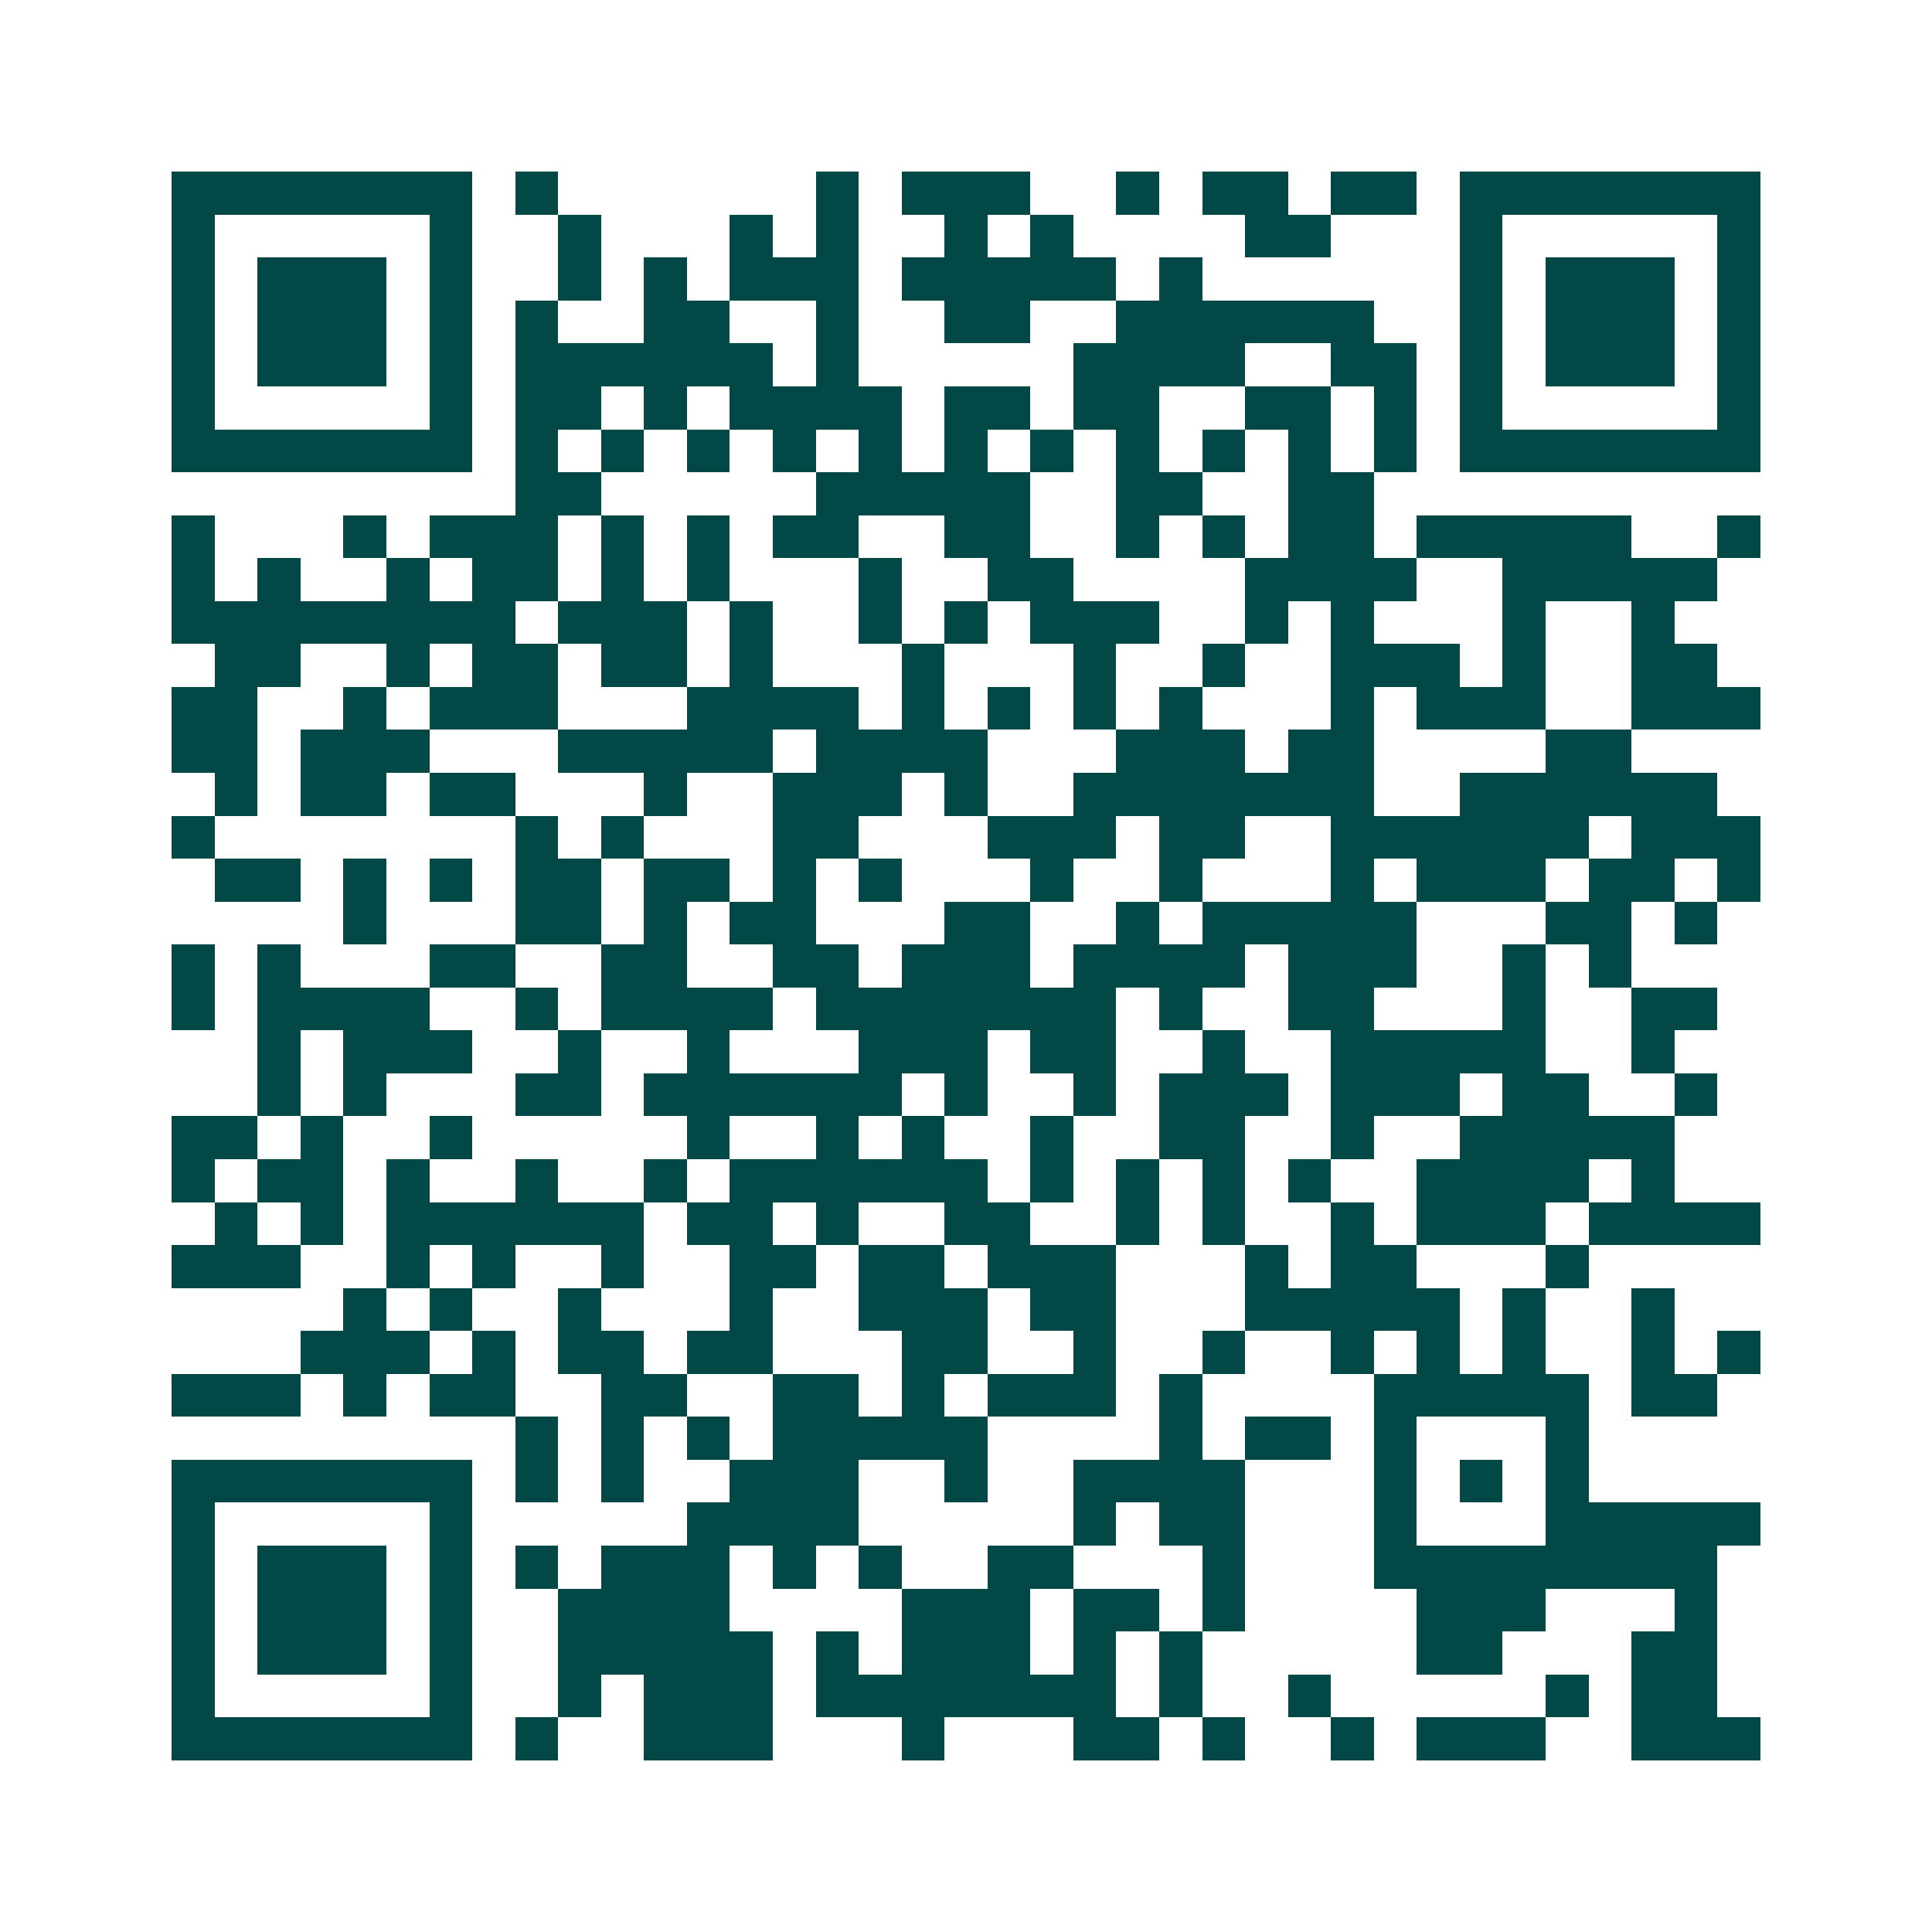 <svg xmlns="http://www.w3.org/2000/svg" width="200" height="200" viewBox="0 0 45 45" shape-rendering="crispEdges"><path fill="#ffffff" d="M0 0h45v45H0z"/><path stroke="#014847" d="M4 4.5h7m1 0h1m6 0h1m1 0h3m2 0h1m1 0h2m1 0h2m1 0h7M4 5.5h1m5 0h1m2 0h1m3 0h1m1 0h1m2 0h1m1 0h1m4 0h2m3 0h1m5 0h1M4 6.5h1m1 0h3m1 0h1m2 0h1m1 0h1m1 0h3m1 0h5m1 0h1m6 0h1m1 0h3m1 0h1M4 7.5h1m1 0h3m1 0h1m1 0h1m2 0h2m2 0h1m2 0h2m2 0h6m2 0h1m1 0h3m1 0h1M4 8.5h1m1 0h3m1 0h1m1 0h6m1 0h1m5 0h4m2 0h2m1 0h1m1 0h3m1 0h1M4 9.5h1m5 0h1m1 0h2m1 0h1m1 0h4m1 0h2m1 0h2m2 0h2m1 0h1m1 0h1m5 0h1M4 10.5h7m1 0h1m1 0h1m1 0h1m1 0h1m1 0h1m1 0h1m1 0h1m1 0h1m1 0h1m1 0h1m1 0h1m1 0h7M12 11.5h2m5 0h5m2 0h2m2 0h2M4 12.5h1m3 0h1m1 0h3m1 0h1m1 0h1m1 0h2m2 0h2m2 0h1m1 0h1m1 0h2m1 0h5m2 0h1M4 13.5h1m1 0h1m2 0h1m1 0h2m1 0h1m1 0h1m3 0h1m2 0h2m4 0h4m2 0h5M4 14.5h8m1 0h3m1 0h1m2 0h1m1 0h1m1 0h3m2 0h1m1 0h1m3 0h1m2 0h1M5 15.5h2m2 0h1m1 0h2m1 0h2m1 0h1m3 0h1m3 0h1m2 0h1m2 0h3m1 0h1m2 0h2M4 16.5h2m2 0h1m1 0h3m3 0h4m1 0h1m1 0h1m1 0h1m1 0h1m3 0h1m1 0h3m2 0h3M4 17.5h2m1 0h3m3 0h5m1 0h4m3 0h3m1 0h2m4 0h2M5 18.5h1m1 0h2m1 0h2m3 0h1m2 0h3m1 0h1m2 0h7m2 0h6M4 19.5h1m7 0h1m1 0h1m3 0h2m3 0h3m1 0h2m2 0h6m1 0h3M5 20.5h2m1 0h1m1 0h1m1 0h2m1 0h2m1 0h1m1 0h1m3 0h1m2 0h1m3 0h1m1 0h3m1 0h2m1 0h1M8 21.5h1m3 0h2m1 0h1m1 0h2m3 0h2m2 0h1m1 0h5m3 0h2m1 0h1M4 22.5h1m1 0h1m3 0h2m2 0h2m2 0h2m1 0h3m1 0h4m1 0h3m2 0h1m1 0h1M4 23.5h1m1 0h4m2 0h1m1 0h4m1 0h7m1 0h1m2 0h2m3 0h1m2 0h2M6 24.5h1m1 0h3m2 0h1m2 0h1m3 0h3m1 0h2m2 0h1m2 0h5m2 0h1M6 25.5h1m1 0h1m3 0h2m1 0h6m1 0h1m2 0h1m1 0h3m1 0h3m1 0h2m2 0h1M4 26.5h2m1 0h1m2 0h1m5 0h1m2 0h1m1 0h1m2 0h1m2 0h2m2 0h1m2 0h5M4 27.5h1m1 0h2m1 0h1m2 0h1m2 0h1m1 0h6m1 0h1m1 0h1m1 0h1m1 0h1m2 0h4m1 0h1M5 28.5h1m1 0h1m1 0h6m1 0h2m1 0h1m2 0h2m2 0h1m1 0h1m2 0h1m1 0h3m1 0h4M4 29.5h3m2 0h1m1 0h1m2 0h1m2 0h2m1 0h2m1 0h3m3 0h1m1 0h2m3 0h1M8 30.5h1m1 0h1m2 0h1m3 0h1m2 0h3m1 0h2m3 0h5m1 0h1m2 0h1M7 31.5h3m1 0h1m1 0h2m1 0h2m3 0h2m2 0h1m2 0h1m2 0h1m1 0h1m1 0h1m2 0h1m1 0h1M4 32.5h3m1 0h1m1 0h2m2 0h2m2 0h2m1 0h1m1 0h3m1 0h1m4 0h5m1 0h2M12 33.5h1m1 0h1m1 0h1m1 0h5m4 0h1m1 0h2m1 0h1m3 0h1M4 34.5h7m1 0h1m1 0h1m2 0h3m2 0h1m2 0h4m3 0h1m1 0h1m1 0h1M4 35.5h1m5 0h1m5 0h4m5 0h1m1 0h2m3 0h1m3 0h5M4 36.5h1m1 0h3m1 0h1m1 0h1m1 0h3m1 0h1m1 0h1m2 0h2m3 0h1m3 0h8M4 37.5h1m1 0h3m1 0h1m2 0h4m4 0h3m1 0h2m1 0h1m4 0h3m3 0h1M4 38.5h1m1 0h3m1 0h1m2 0h5m1 0h1m1 0h3m1 0h1m1 0h1m5 0h2m3 0h2M4 39.5h1m5 0h1m2 0h1m1 0h3m1 0h7m1 0h1m2 0h1m5 0h1m1 0h2M4 40.5h7m1 0h1m2 0h3m3 0h1m3 0h2m1 0h1m2 0h1m1 0h3m2 0h3"/></svg>
